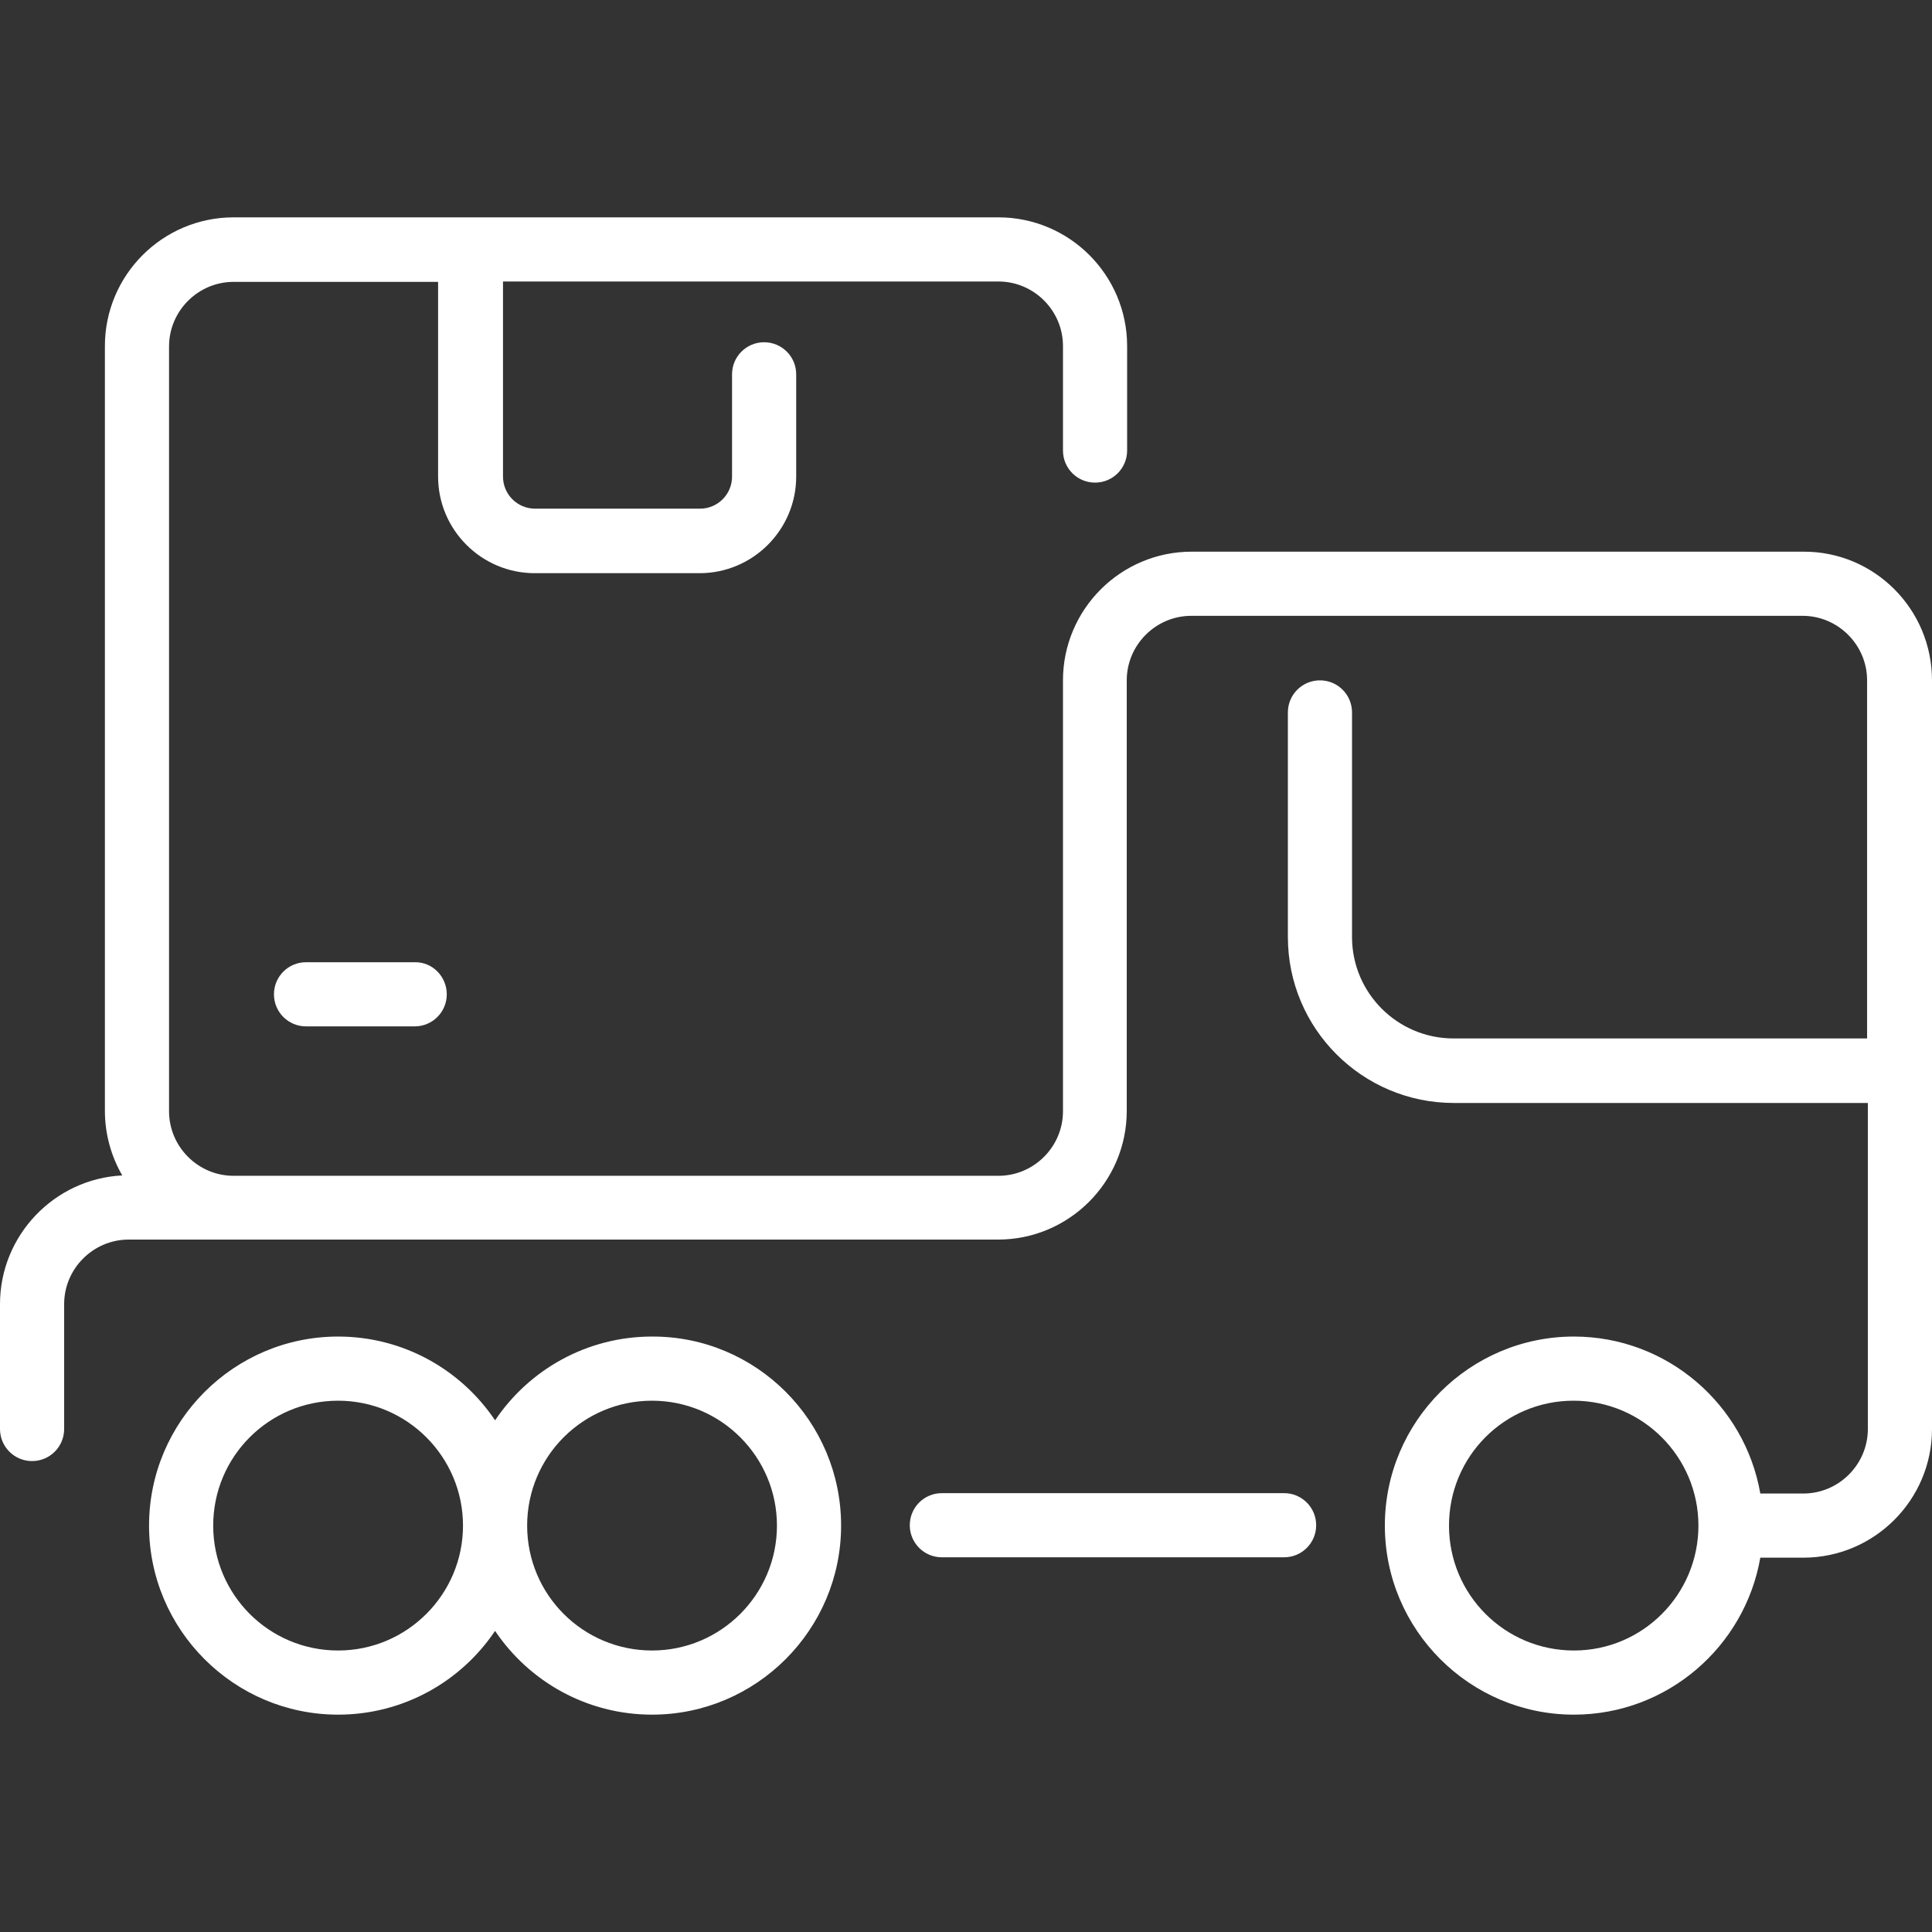 <?xml version="1.0" encoding="utf-8"?>
<!-- Generator: Adobe Illustrator 23.0.3, SVG Export Plug-In . SVG Version: 6.00 Build 0)  -->
<svg version="1.1" id="Layer_1" xmlns="http://www.w3.org/2000/svg" xmlns:xlink="http://www.w3.org/1999/xlink" x="0px" y="0px"
	 viewBox="0 0 512 512" style="enable-background:new 0 0 512 512;" xml:space="preserve">
<rect x="0" y="0" width="512" height="512" fill="#333333" stroke="none"/>
<style type="text/css">
	.st0{fill:#FFFFFF;}
</style>
<path class="st0" d="M118.4,263.5c0,4.7-3.8,8.5-8.5,8.5H81.1c-4.7,0-8.5-3.8-8.5-8.5s3.8-8.5,8.5-8.5h28.8
	C114.6,254.9,118.4,258.8,118.4,263.5z M512,180.3v198.4c0,18.8-15.3,34.1-34.1,34.1h-11.4c-4.1,23.6-24.7,41.6-49.4,41.6
	c-27.6,0-50.1-22.5-50.1-50.1s22.5-50.1,50.1-50.1c24.7,0,45.3,18,49.4,41.6h11.4c9.4,0,17.1-7.7,17.1-17.1v-86.4H385.3
	c-24.3,0-44-19.7-44-44v-59.5c0-4.7,3.8-8.5,8.5-8.5s8.5,3.8,8.5,8.5v59.5c0,14.9,12.1,26.9,26.9,26.9h109.6v-94.9
	c0-9.4-7.7-17.1-17.1-17.1H315.7c-9.4,0-17.1,7.7-17.1,17.1v114.1c0,18.8-15.3,34.1-34.1,34.1c-25.3,0-221.7,0-230.4,0
	c-9.4,0-17.1,7.7-17.1,17.1v33.1c0,4.7-3.8,8.5-8.5,8.5S0,383.4,0,378.7v-33.1c0-18.2,14.4-33.2,32.4-34.1c-2.9-5-4.6-10.9-4.6-17.1
	V91.7c0-18.8,15.3-34.1,34.1-34.1h202.7c18.8,0,34.1,15.3,34.1,34.1v27.7c0,4.7-3.8,8.5-8.5,8.5c-4.7,0-8.5-3.8-8.5-8.5V91.7
	c0-9.4-7.7-17.1-17.1-17.1H133.3v51.7c0,4.7,3.8,8.5,8.5,8.5h43.7c4.7,0,8.5-3.8,8.5-8.5V99.2c0-4.7,3.8-8.5,8.5-8.5
	c4.7,0,8.5,3.8,8.5,8.5v27.1c0,14.1-11.5,25.6-25.6,25.6h-43.7c-14.1,0-25.6-11.5-25.6-25.6V74.7H61.9c-9.4,0-17.1,7.7-17.1,17.1
	v202.7c0,9.4,7.7,17.1,17.1,17.1h202.7c9.4,0,17.1-7.7,17.1-17.1V180.3c0-18.8,15.3-34.1,34.1-34.1h162.1
	C496.7,146.1,512,161.4,512,180.3z M450.1,404.3c0-18.2-14.8-33.1-33.1-33.1S384,386,384,404.3s14.8,33.1,33.1,33.1
	S450.1,422.5,450.1,404.3z M222.9,404.3c0,27.6-22.5,50.1-50.1,50.1c-17.3,0-32.6-8.8-41.6-22.2c-9,13.4-24.3,22.2-41.6,22.2
	c-27.6,0-50.1-22.5-50.1-50.1s22.5-50.1,50.1-50.1c17.3,0,32.6,8.8,41.6,22.2c9-13.4,24.3-22.2,41.6-22.2
	C200.4,354.1,222.9,376.6,222.9,404.3z M122.7,404.3c0-18.2-14.8-33.1-33.1-33.1S56.5,386,56.5,404.3s14.8,33.1,33.1,33.1
	S122.7,422.5,122.7,404.3z M205.9,404.3c0-18.2-14.8-33.1-33.1-33.1s-33.1,14.8-33.1,33.1s14.8,33.1,33.1,33.1
	S205.9,422.5,205.9,404.3z M340.3,395.7h-90.7c-4.7,0-8.5,3.8-8.5,8.5s3.8,8.5,8.5,8.5h90.7c4.7,0,8.5-3.8,8.5-8.5
	S345,395.7,340.3,395.7z"/>
</svg>
